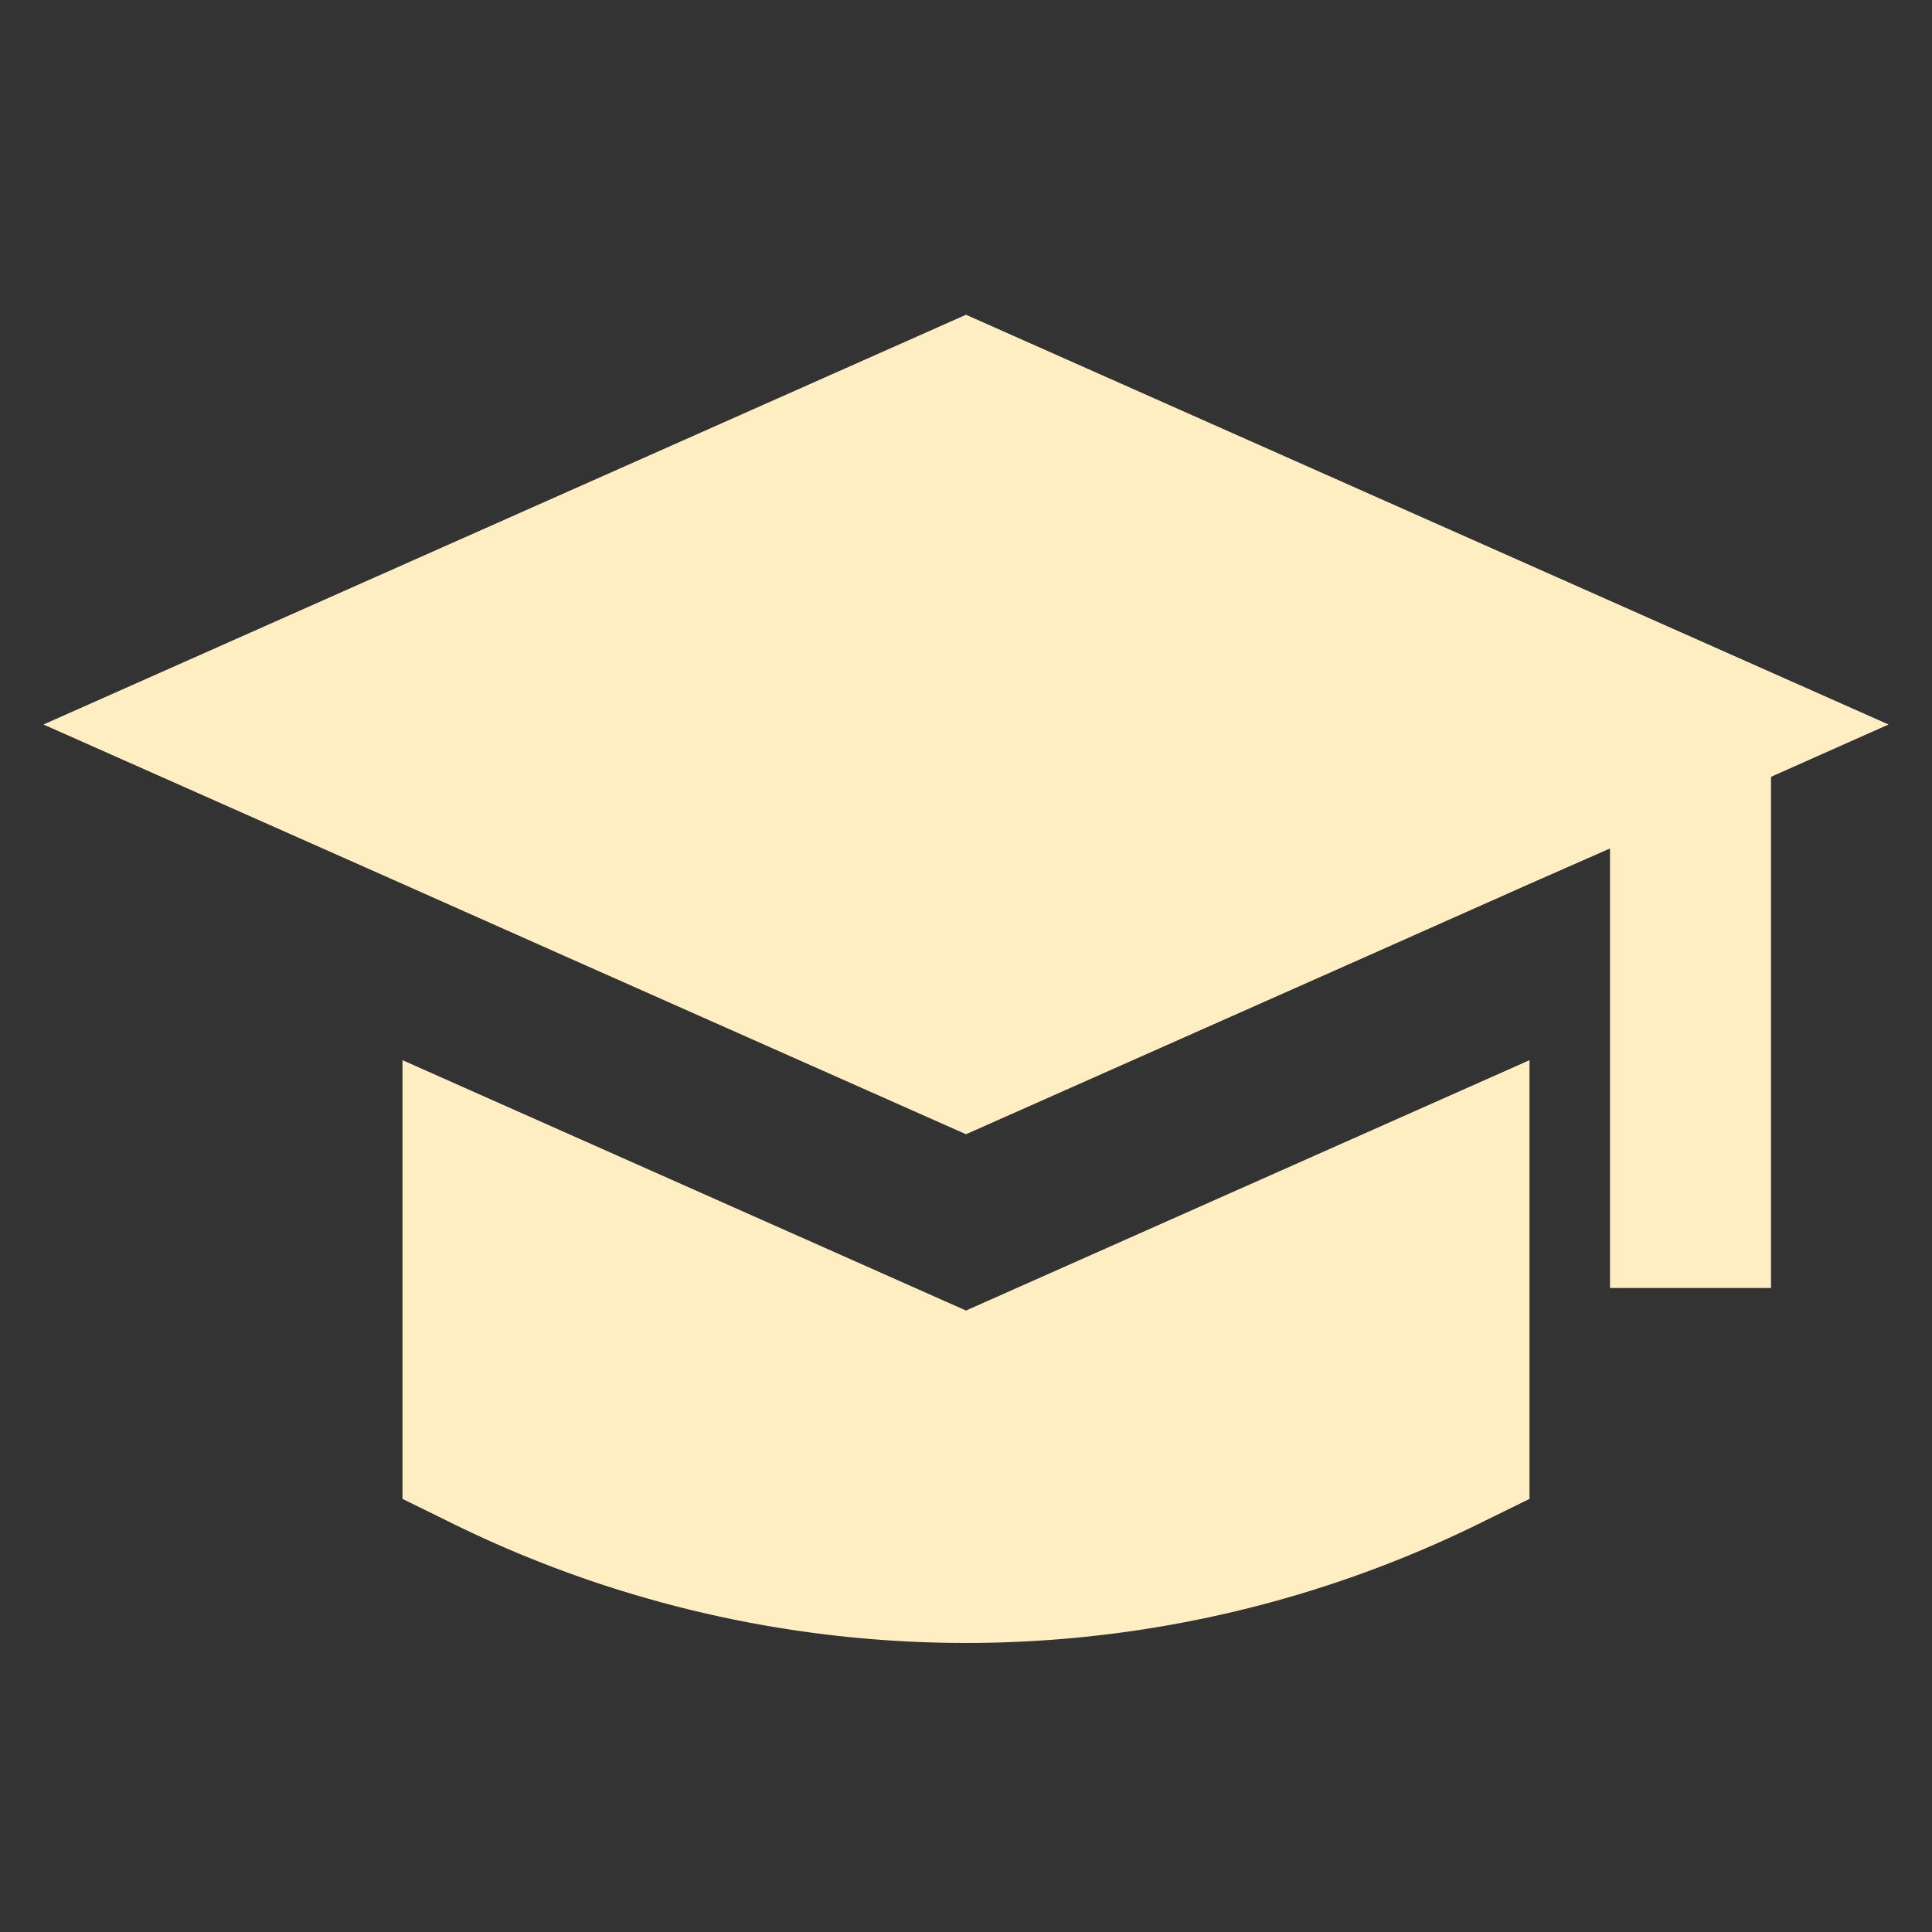 <svg xmlns="http://www.w3.org/2000/svg" viewBox="0 0 24 24" id="Graduate"><rect x="0" y="0" width="24" height="24" fill="#333333" stroke="none"/><g fill="#ffeec2" class="color000000 svgShape"><polygon points=".54 9 5 10.98 7 11.87 12 14.09 17 11.87 19 10.98 20 10.54 20 16 22 16 22 9.65 23.46 9 12 3.91 .54 9" fill="#ffeec2" class="color000000 svgShape"></polygon><path d="M18.45,18.89l.55-.27V13.17l-7,3.11L5,13.17v5.45l.55.27a14.45,14.45,0,0,0,12.9,0Z" fill="#ffeec2" class="color000000 svgShape"></path></g></svg>